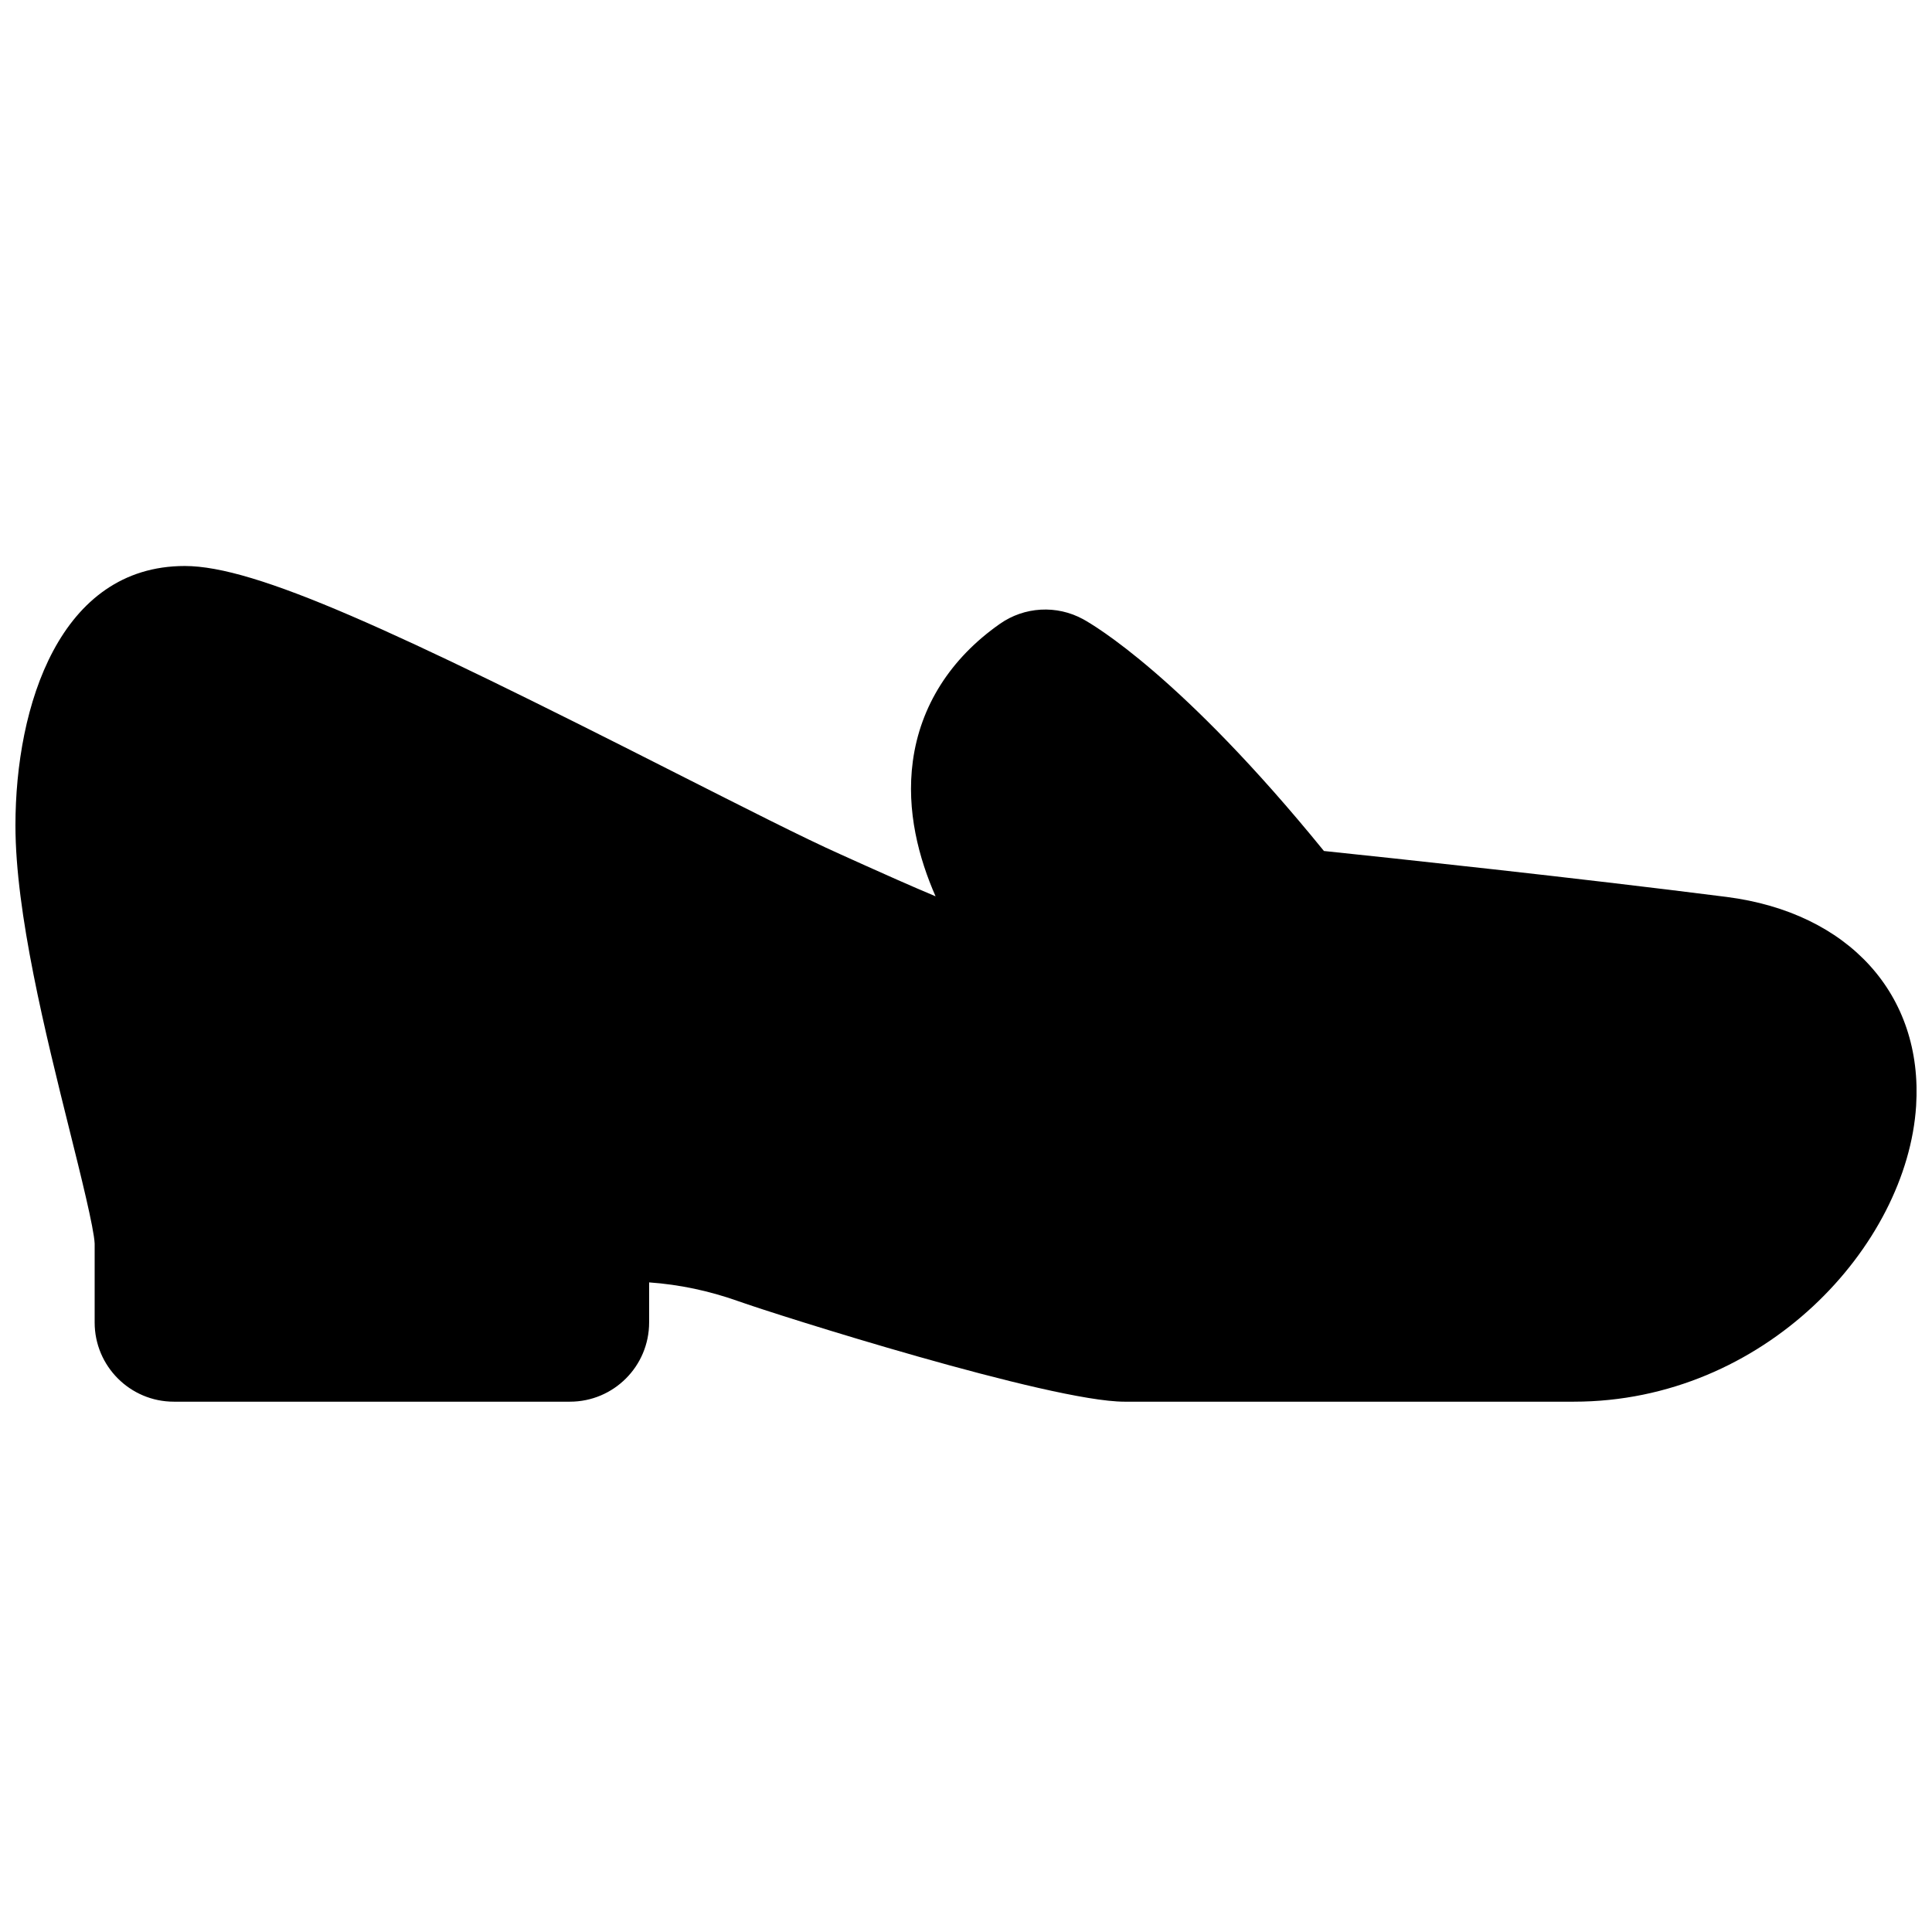 <?xml version="1.0" encoding="UTF-8"?>
<!-- Uploaded to: SVG Repo, www.svgrepo.com, Generator: SVG Repo Mixer Tools -->
<svg width="800px" height="800px" version="1.1" viewBox="144 144 512 512" xmlns="http://www.w3.org/2000/svg">
 <defs>
  <clipPath id="a">
   <path d="m148.09 293h503.81v223h-503.81z"/>
  </clipPath>
 </defs>
 <g clip-path="url(#a)">
  <path d="m561.09 515.46h-119.11c-19.523 0-92.176-23.008-102.4-26.66-7.621-2.707-15.512-4.387-23.555-4.953v10.621c0 11.586-9.383 20.992-20.992 20.992h-104.96c-11.586 0-20.988-9.406-20.988-20.992v-20.906c-0.168-4.031-3.738-18.371-6.613-29.895-6.402-25.715-14.379-57.707-14.379-80.926 0-31.719 11.754-68.746 44.879-68.746 18.789 0 55.336 16.918 130.13 54.871 18.098 9.152 33.84 17.172 43.496 21.477l6.277 2.832c5.164 2.309 12.133 5.457 19.062 8.355-4.41-10.012-7.812-22.609-6.027-35.793 1.973-14.609 9.949-27.203 23.027-36.379 6.508-4.598 15.117-5.102 22.148-1.238 2.664 1.469 26.113 15.094 63.773 61.402 19.062 1.996 65.746 6.969 106.72 12.176 32.371 4.156 52.082 25.883 50.215 55.379-2.371 37.07-40.199 78.383-90.707 78.383z" fill-rule="evenodd"/>
 </g>
</svg>